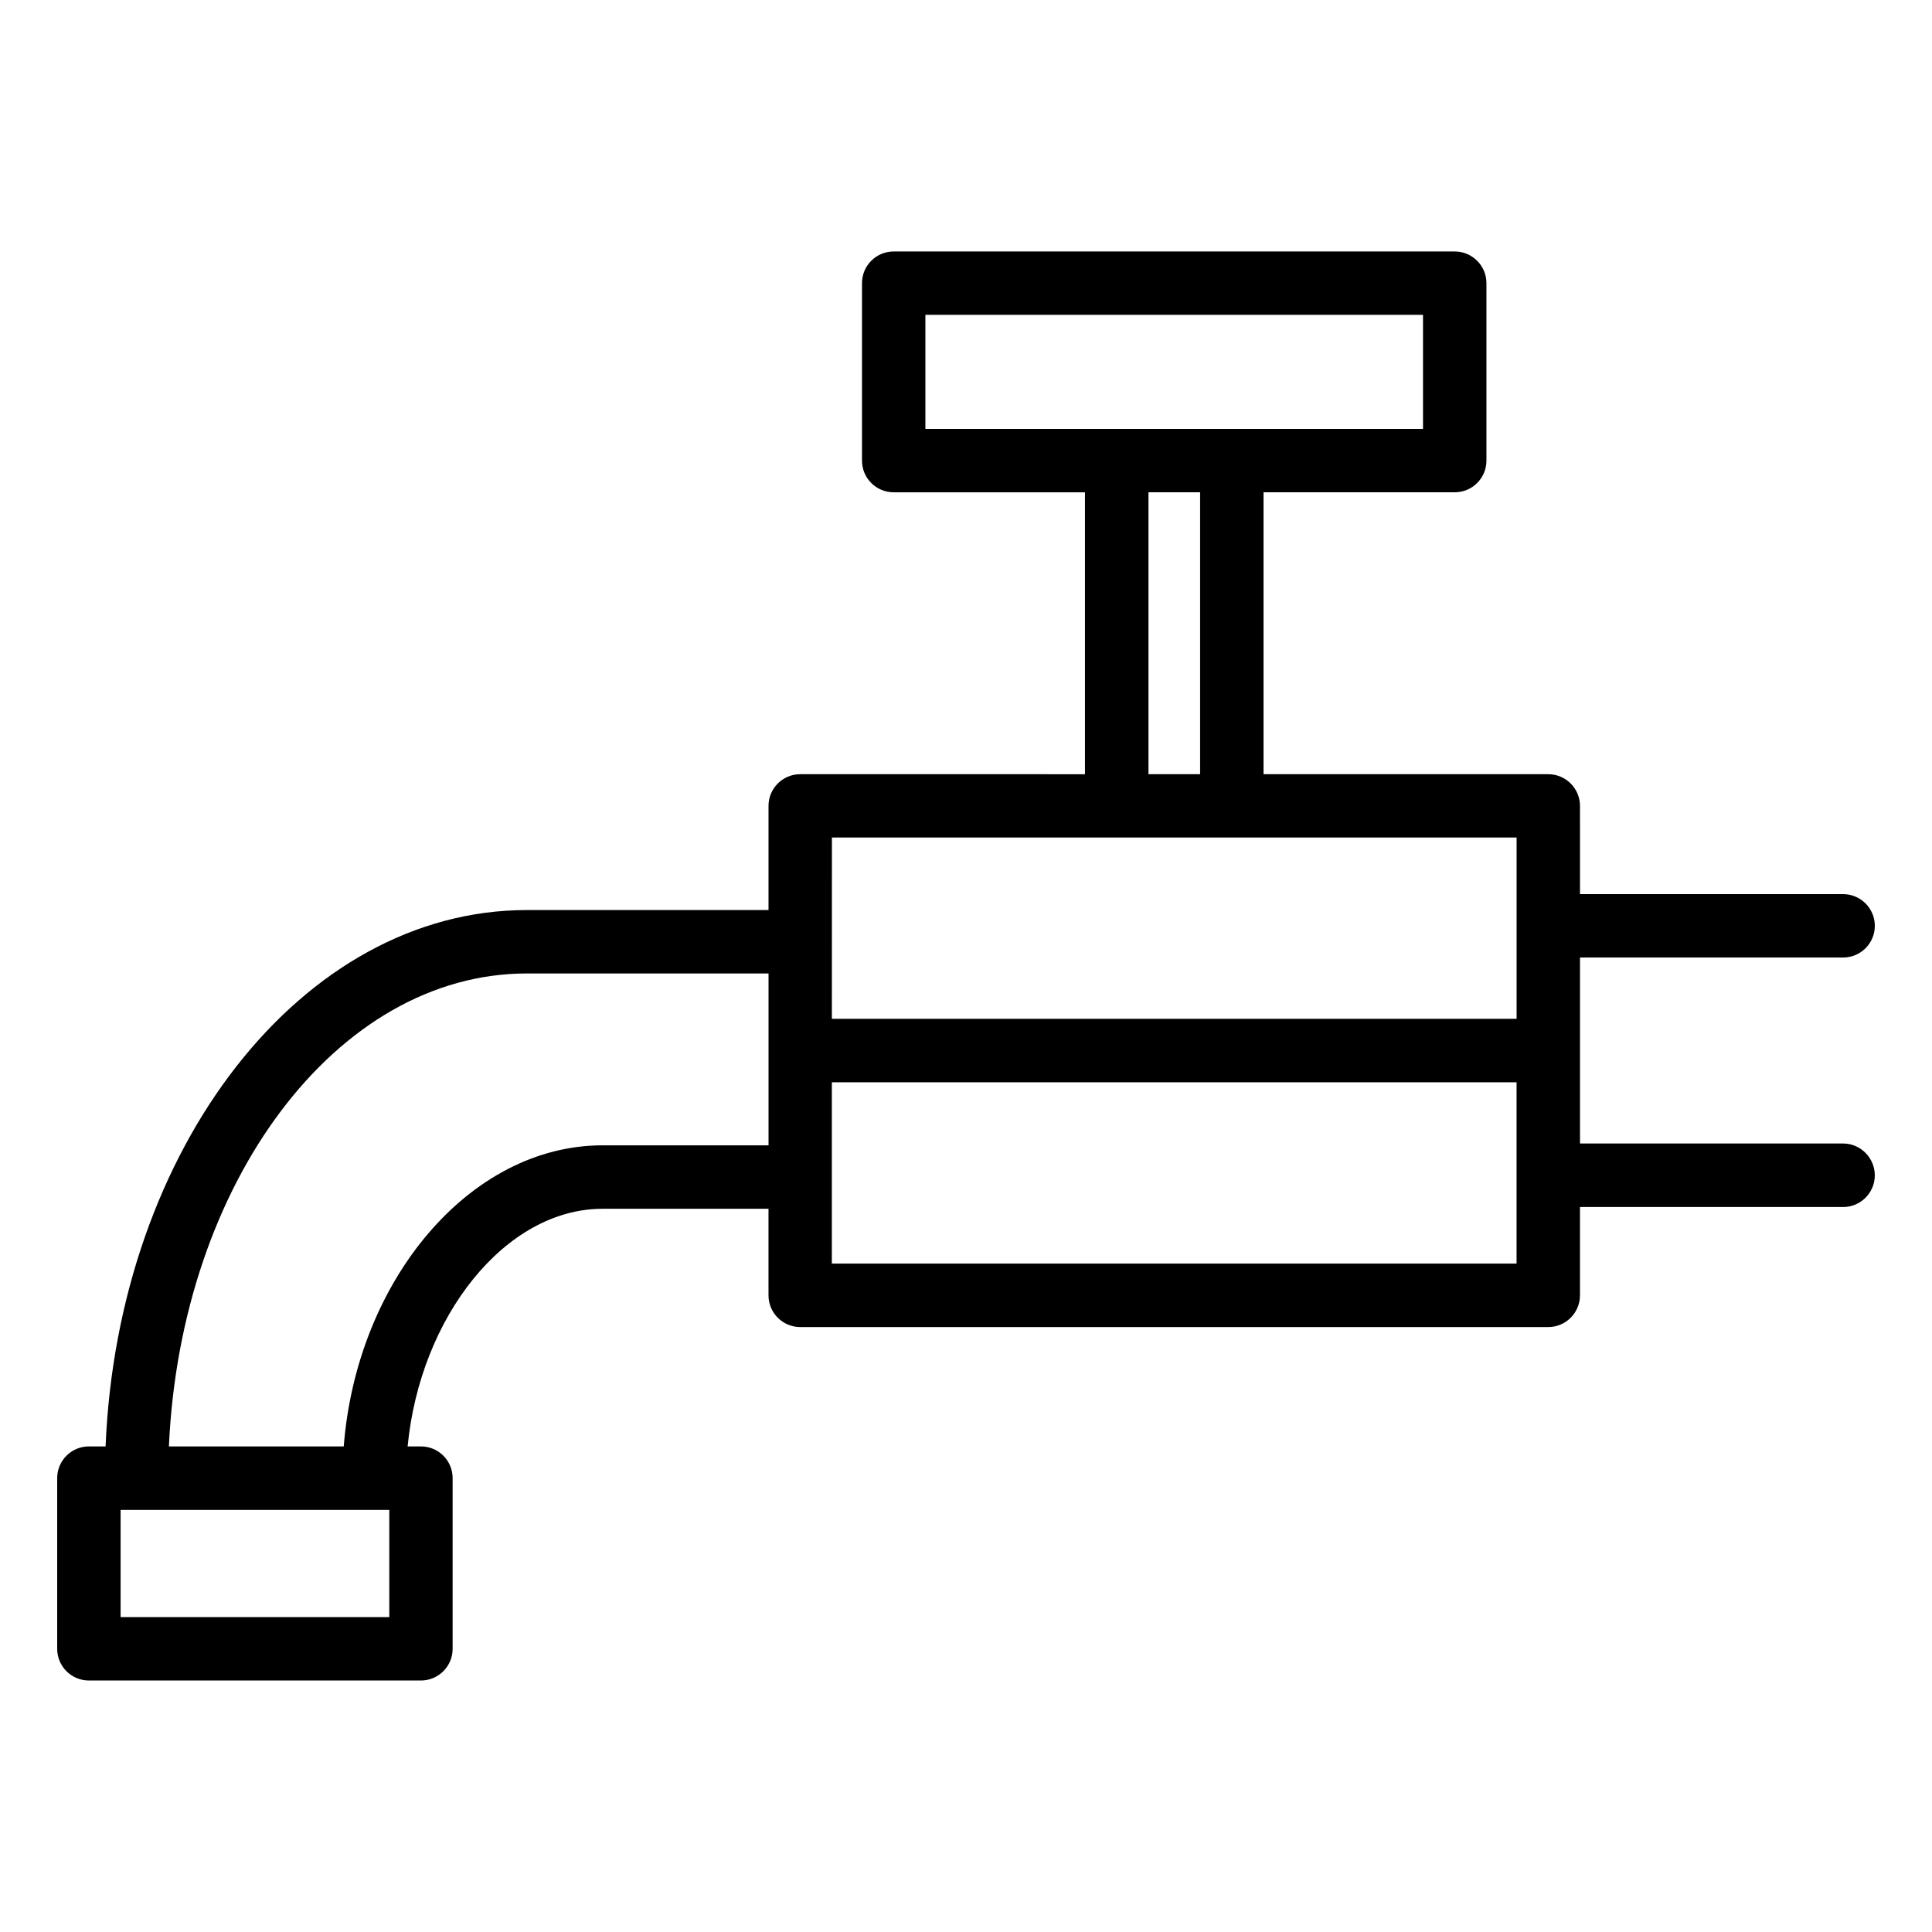 <?xml version="1.0" encoding="UTF-8"?>
<!-- The Best Svg Icon site in the world: iconSvg.co, Visit us! https://iconsvg.co -->
<svg fill="#000000" width="800px" height="800px" version="1.1" viewBox="144 144 512 512" xmlns="http://www.w3.org/2000/svg">
 <path d="m632.45 447.04h-69.734v-49.289h69.734c4.641 0 8.398-3.758 8.398-8.398s-3.777-8.398-8.398-8.398h-69.734l-0.004-23.383c0-4.641-3.777-8.398-8.398-8.398h-75.465v-74.711h50.676c4.641 0 8.398-3.758 8.398-8.398v-47.02c0-4.641-3.777-8.398-8.398-8.398h-148.69c-4.641 0-8.398 3.758-8.398 8.398v47.023c0 4.641 3.758 8.398 8.398 8.398h50.695v74.711l-75.465-0.004c-4.641 0-8.398 3.758-8.398 8.398v27.605h-64.047c-59.617 0-108.38 63.039-111.64 142.14h-4.426c-4.641 0-8.398 3.777-8.398 8.398v45.238c0 4.641 3.758 8.398 8.398 8.398h88c4.641 0 8.398-3.777 8.398-8.398v-45.238c0-4.641-3.758-8.398-8.398-8.398h-3.527c3.297-34.363 25.883-62.977 51.66-62.977h43.977v22.945c0 4.641 3.758 8.398 8.398 8.398h198.25c4.641 0 8.398-3.777 8.398-8.398v-23.406h69.734c4.641 0 8.398-3.777 8.398-8.398-0.004-4.617-3.762-8.438-8.398-8.438zm-243.21-219.6h131.87v30.23h-131.87zm59.113 47.02h13.688v74.711h-13.688zm-83.887 91.484h181.45v48.051h-181.46zm-117.3 206.61h-71.207v-28.422h71.207zm56.531-125.03c-35.246 0-65.16 35.77-68.602 79.789l-46.332 0.004c3.106-69.82 44.398-125.34 94.863-125.34h64.047v45.555zm242.21 31.344h-181.46v-48.051h181.46z"/>
</svg>